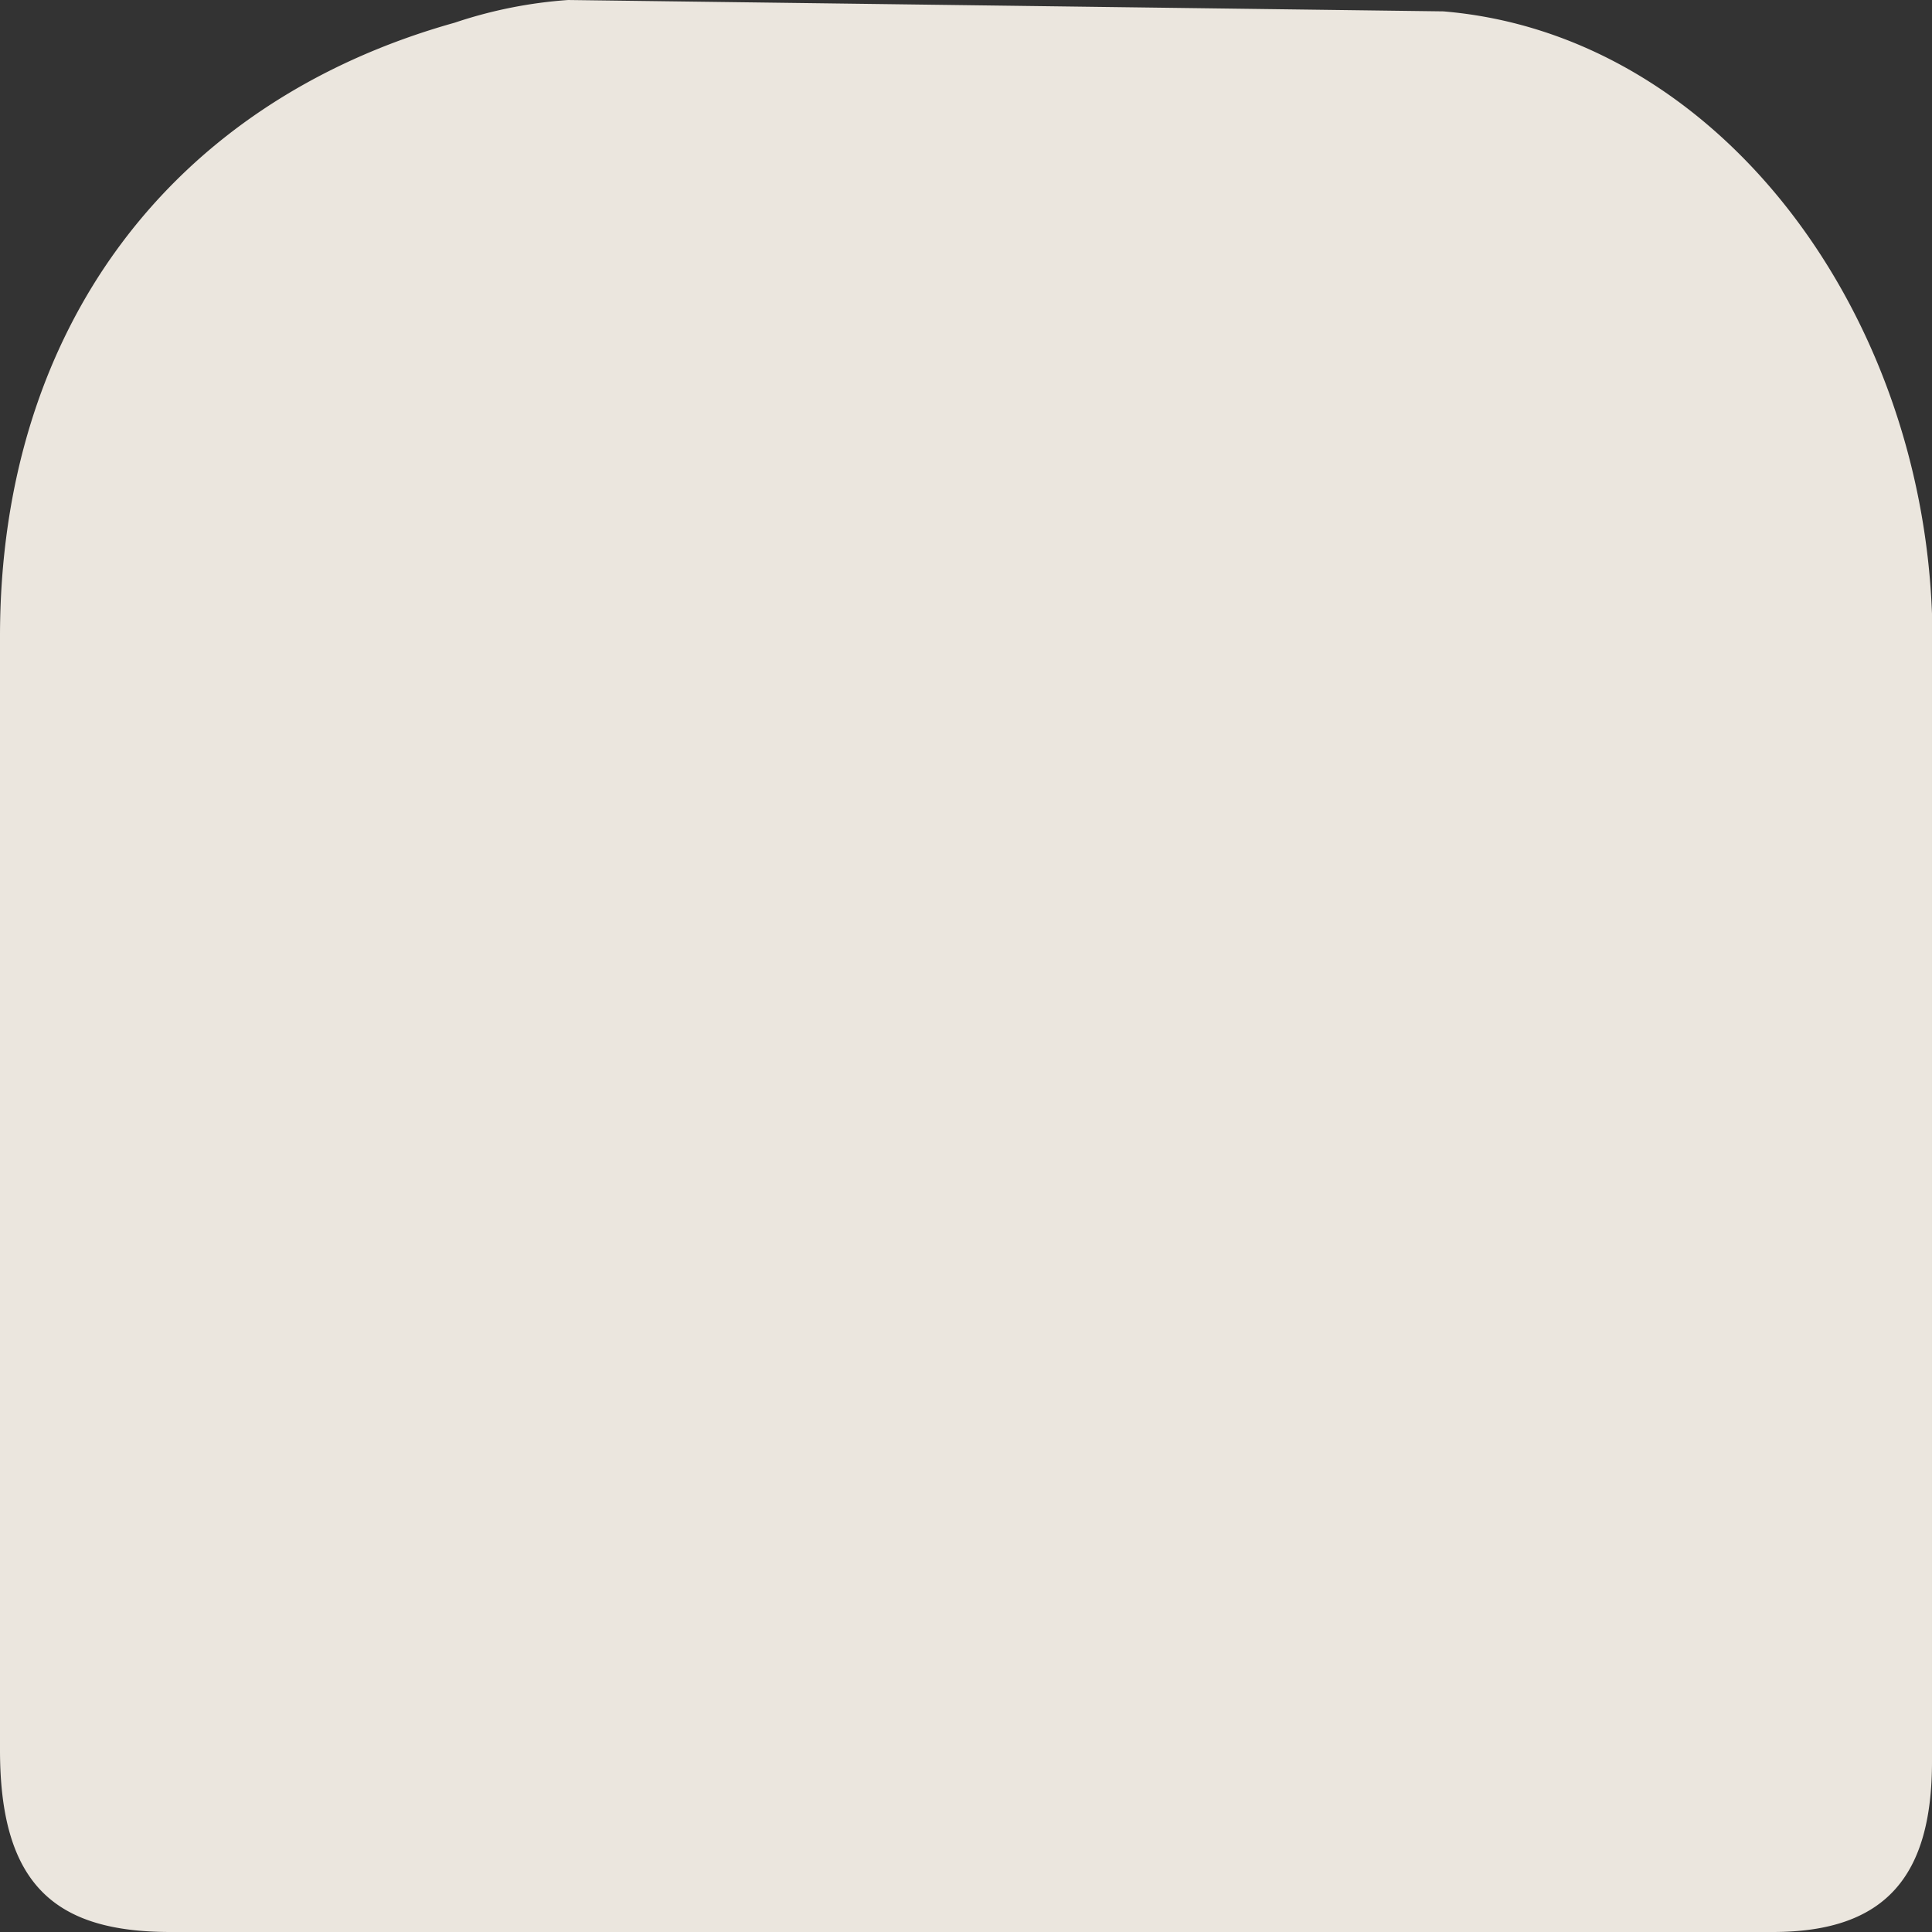 <svg width="17" height="17" fill="none" xmlns="http://www.w3.org/2000/svg"><rect width="100%" height="100%" fill="#333333" stroke="none"/><path opacity=".9" d="M8.5 17h-7C.5 17 0 16.6 0 15.4V5.6C0 2.9 1.5.9 4 .2A4 4 0 0 1 5 0l7.7.1c2.4.2 4.2 2.6 4.3 5.3v10.1c0 1-.4 1.5-1.4 1.5H8.5Z" fill="#FFFAF1"/></svg>